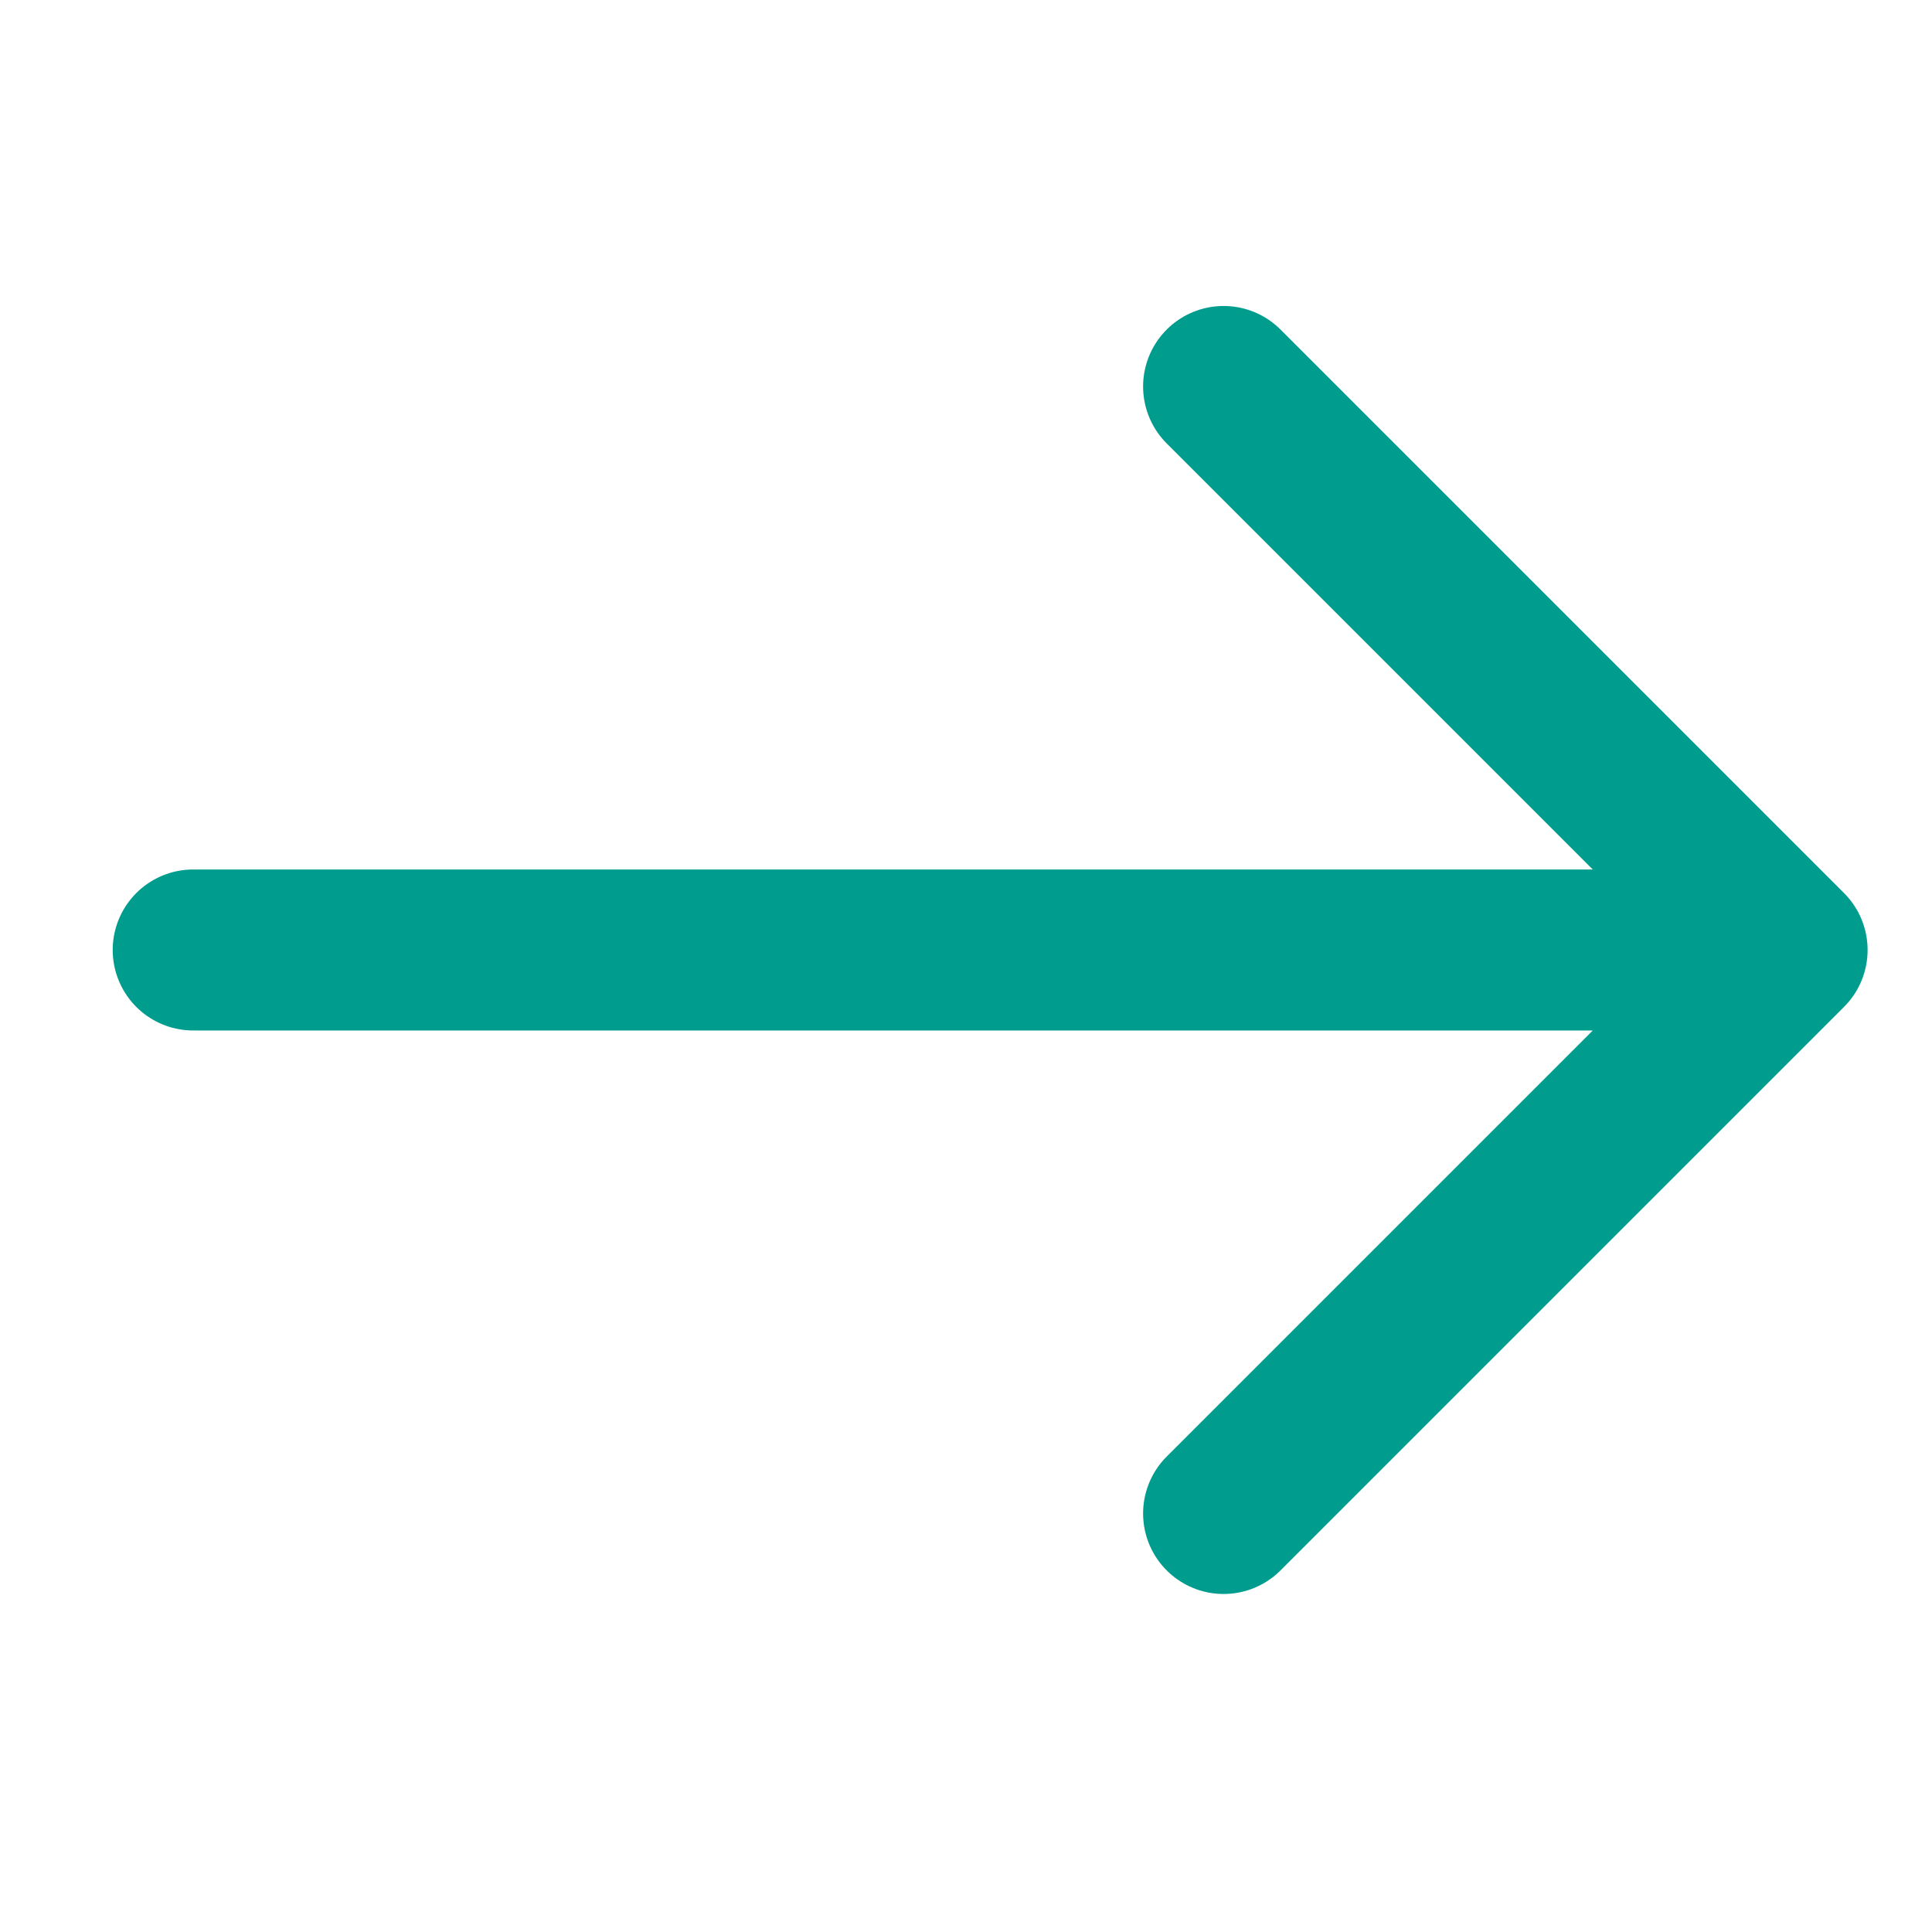 <?xml version="1.0" encoding="UTF-8"?>
<svg xmlns="http://www.w3.org/2000/svg" width="24" height="24" viewBox="0 0 24 24" fill="none">
  <path d="M15.2 4.801L22.2 11.801M22.2 11.801L15.2 18.801M22.2 11.801H2.4" stroke="#009D8E" stroke-width="2" stroke-linecap="round" stroke-linejoin="round"></path>
</svg>
